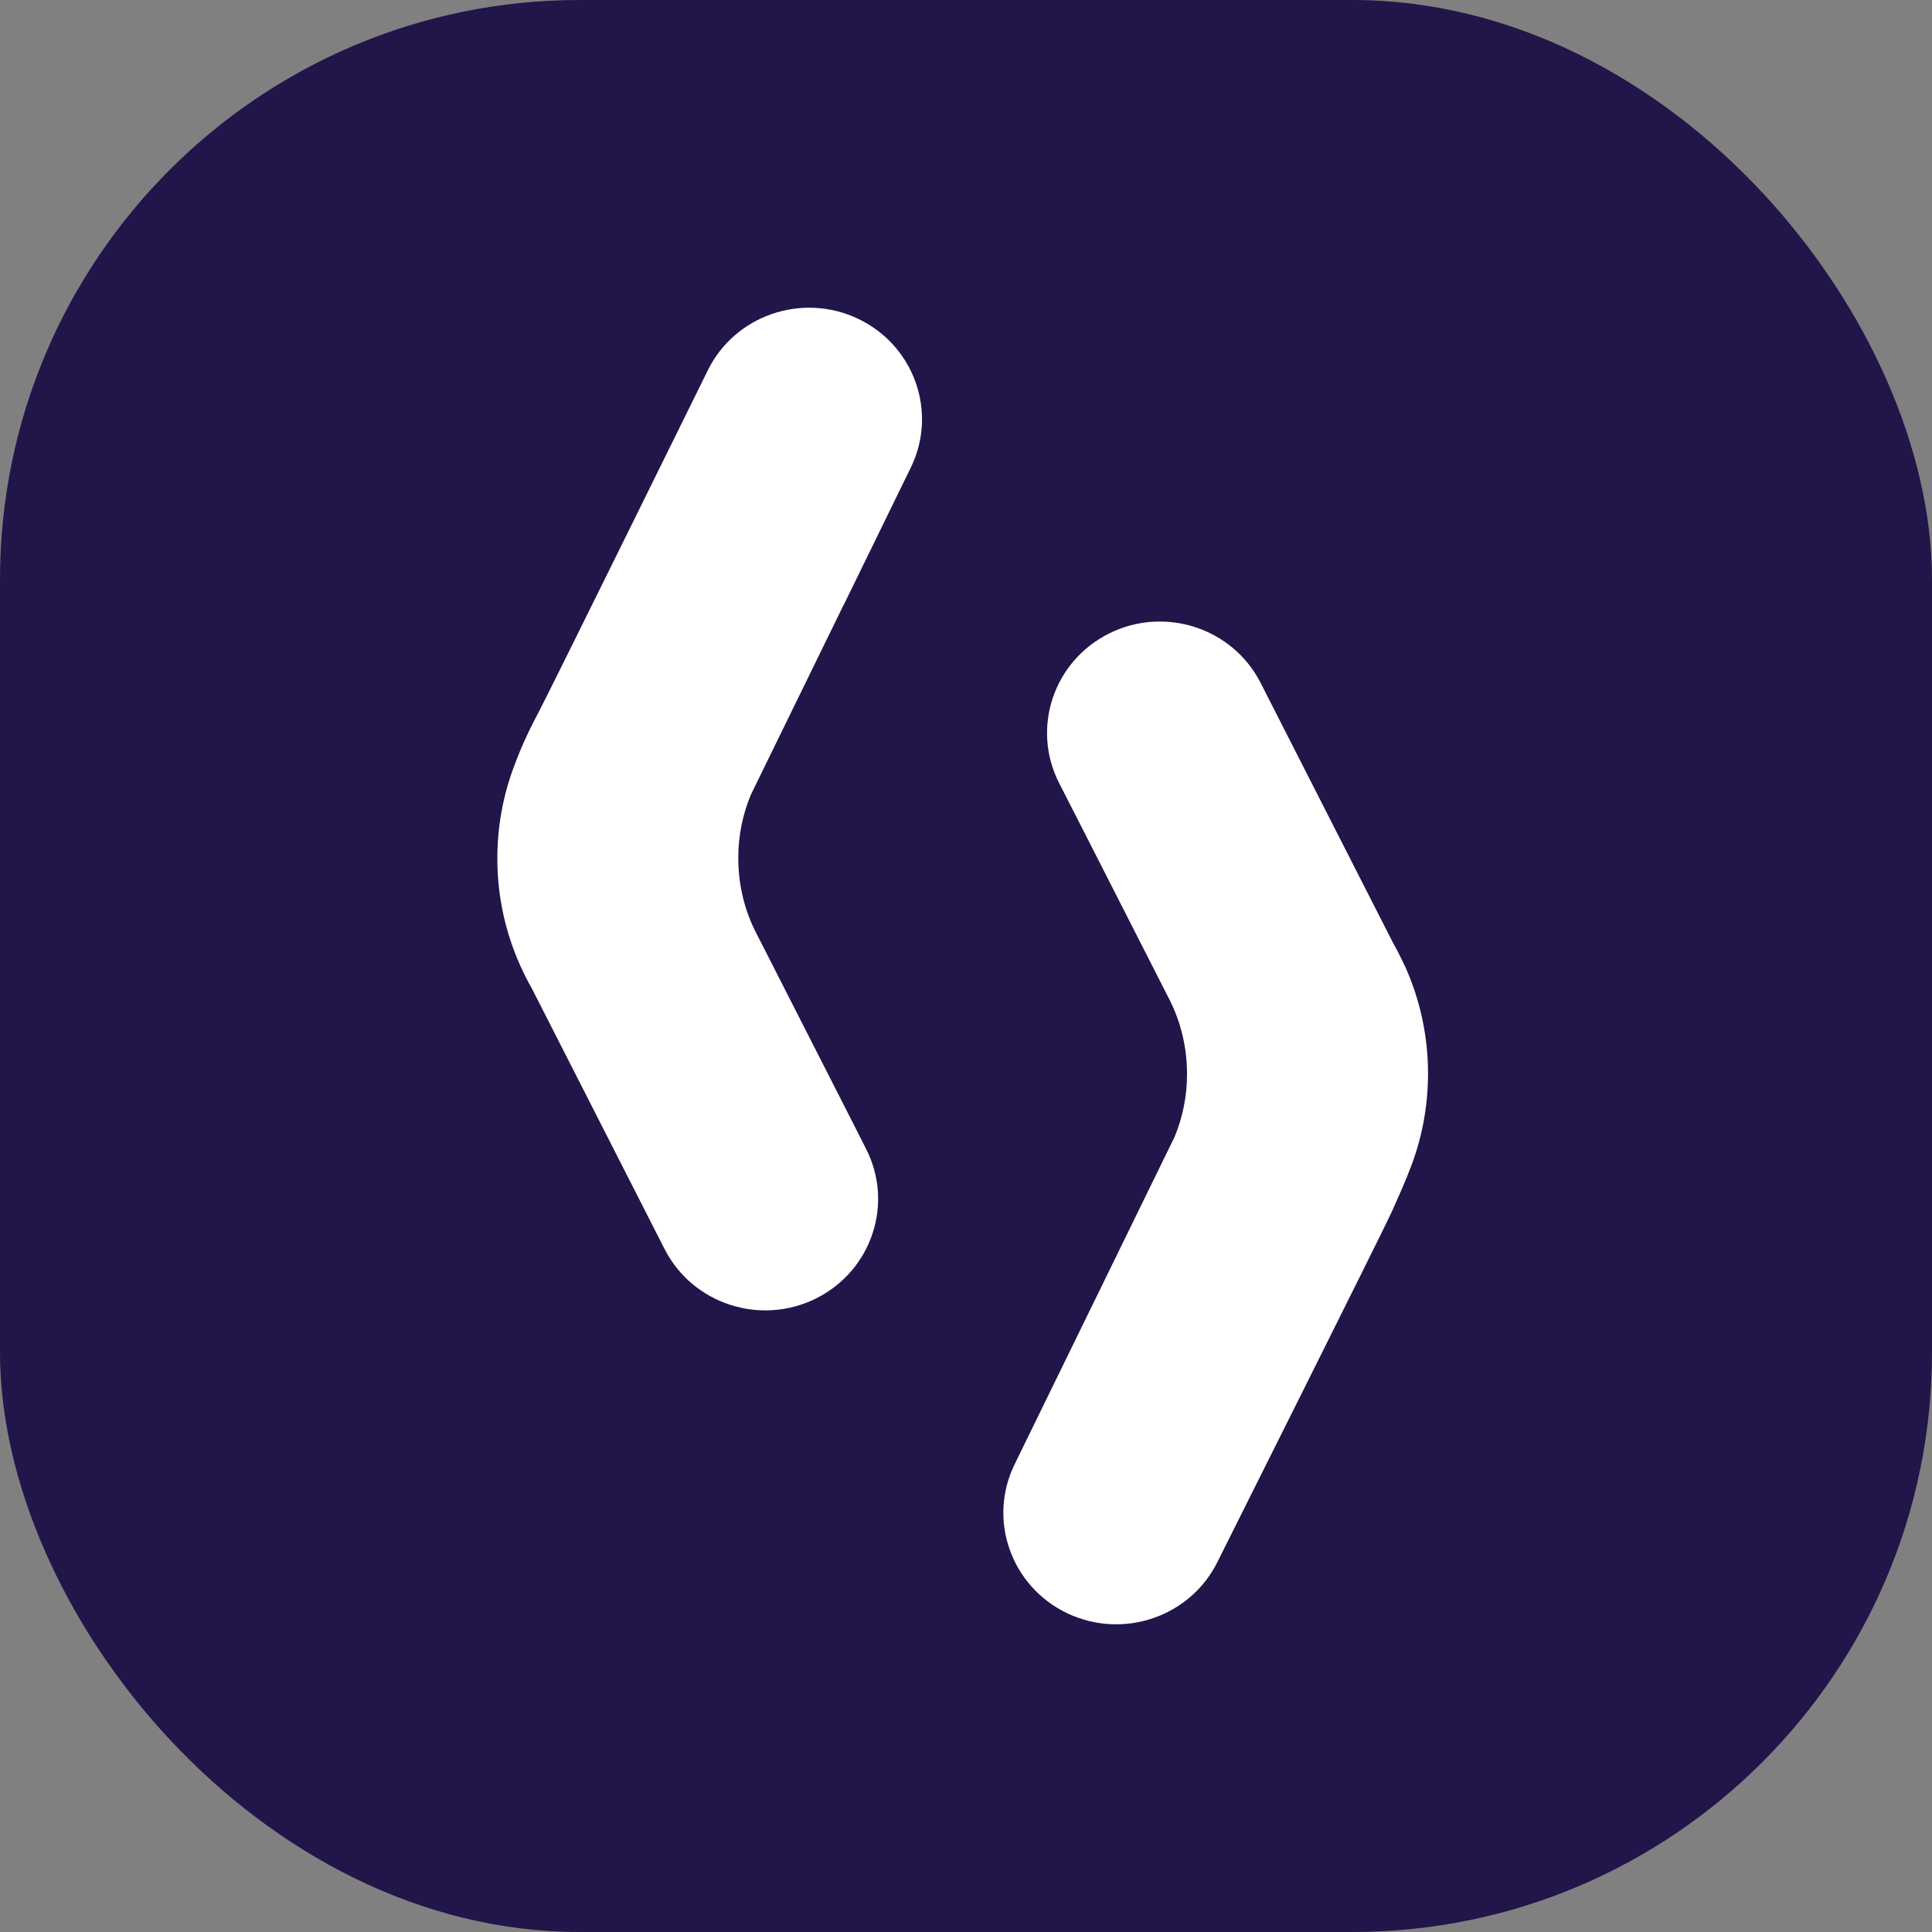 <svg xmlns="http://www.w3.org/2000/svg" version="1.1" xmlns:xlink="http://www.w3.org/1999/xlink" width="1000" height="1000"><rect width="100%" height="100%" fill="#808080" stroke="none"/><g clip-path="url(#SvgjsClipPath1281)"><rect width="1000" height="1000" fill="#21154a"></rect><g transform="matrix(3.704,0,0,3.704,98.148,0)"><svg xmlns="http://www.w3.org/2000/svg" version="1.1" xmlns:xlink="http://www.w3.org/1999/xlink" width="217" height="270"><svg width="217" height="270" viewBox="0 0 217 270" fill="none" xmlns="http://www.w3.org/2000/svg">
<path d="M91.384 84.573L100.773 65.352C104.56 57.606 101.27 48.305 93.431 44.552C85.592 40.815 76.162 44.056 72.384 51.802C72.384 51.802 50.16 96.925 48.635 99.785C47.11 102.645 46.099 104.985 45.229 107.366C43.787 111.301 43 115.542 43 119.973C43 125.33 44.16 130.407 46.232 134.995C46.721 136.07 47.243 137.119 47.823 138.128L66.368 174.537C70.279 182.217 79.758 185.317 87.531 181.448C95.304 177.579 98.444 168.221 94.525 160.54L91.832 155.233L79.319 130.663C77.596 127.439 76.668 123.752 76.668 119.849C76.668 116.741 77.297 113.765 78.424 111.061L91.376 84.557V84.573H91.384Z" fill="white"></path>
<path d="M169.798 134.971C169.31 133.896 168.787 132.863 168.207 131.838L149.662 95.429C145.751 87.749 136.272 84.649 128.499 88.518C120.718 92.387 117.586 101.745 121.505 109.425L124.215 114.733L136.727 139.303C138.443 142.527 139.379 146.214 139.379 150.116C139.379 153.225 138.749 156.201 137.622 158.904L124.671 185.409L115.282 204.63C111.495 212.376 114.785 221.677 122.624 225.43C130.463 229.167 139.893 225.926 143.671 218.18C143.671 218.18 167.006 171.561 167.975 169.37C168.945 167.18 169.948 164.989 170.826 162.616C172.268 158.681 173.055 154.44 173.055 150.009C173.055 144.652 171.895 139.576 169.823 134.987V134.971H169.798Z" fill="white"></path>
</svg></svg></g></g><defs><clipPath id="SvgjsClipPath1281"><rect width="1000" height="1000" x="0" y="0" rx="300" ry="300"></rect></clipPath></defs></svg>